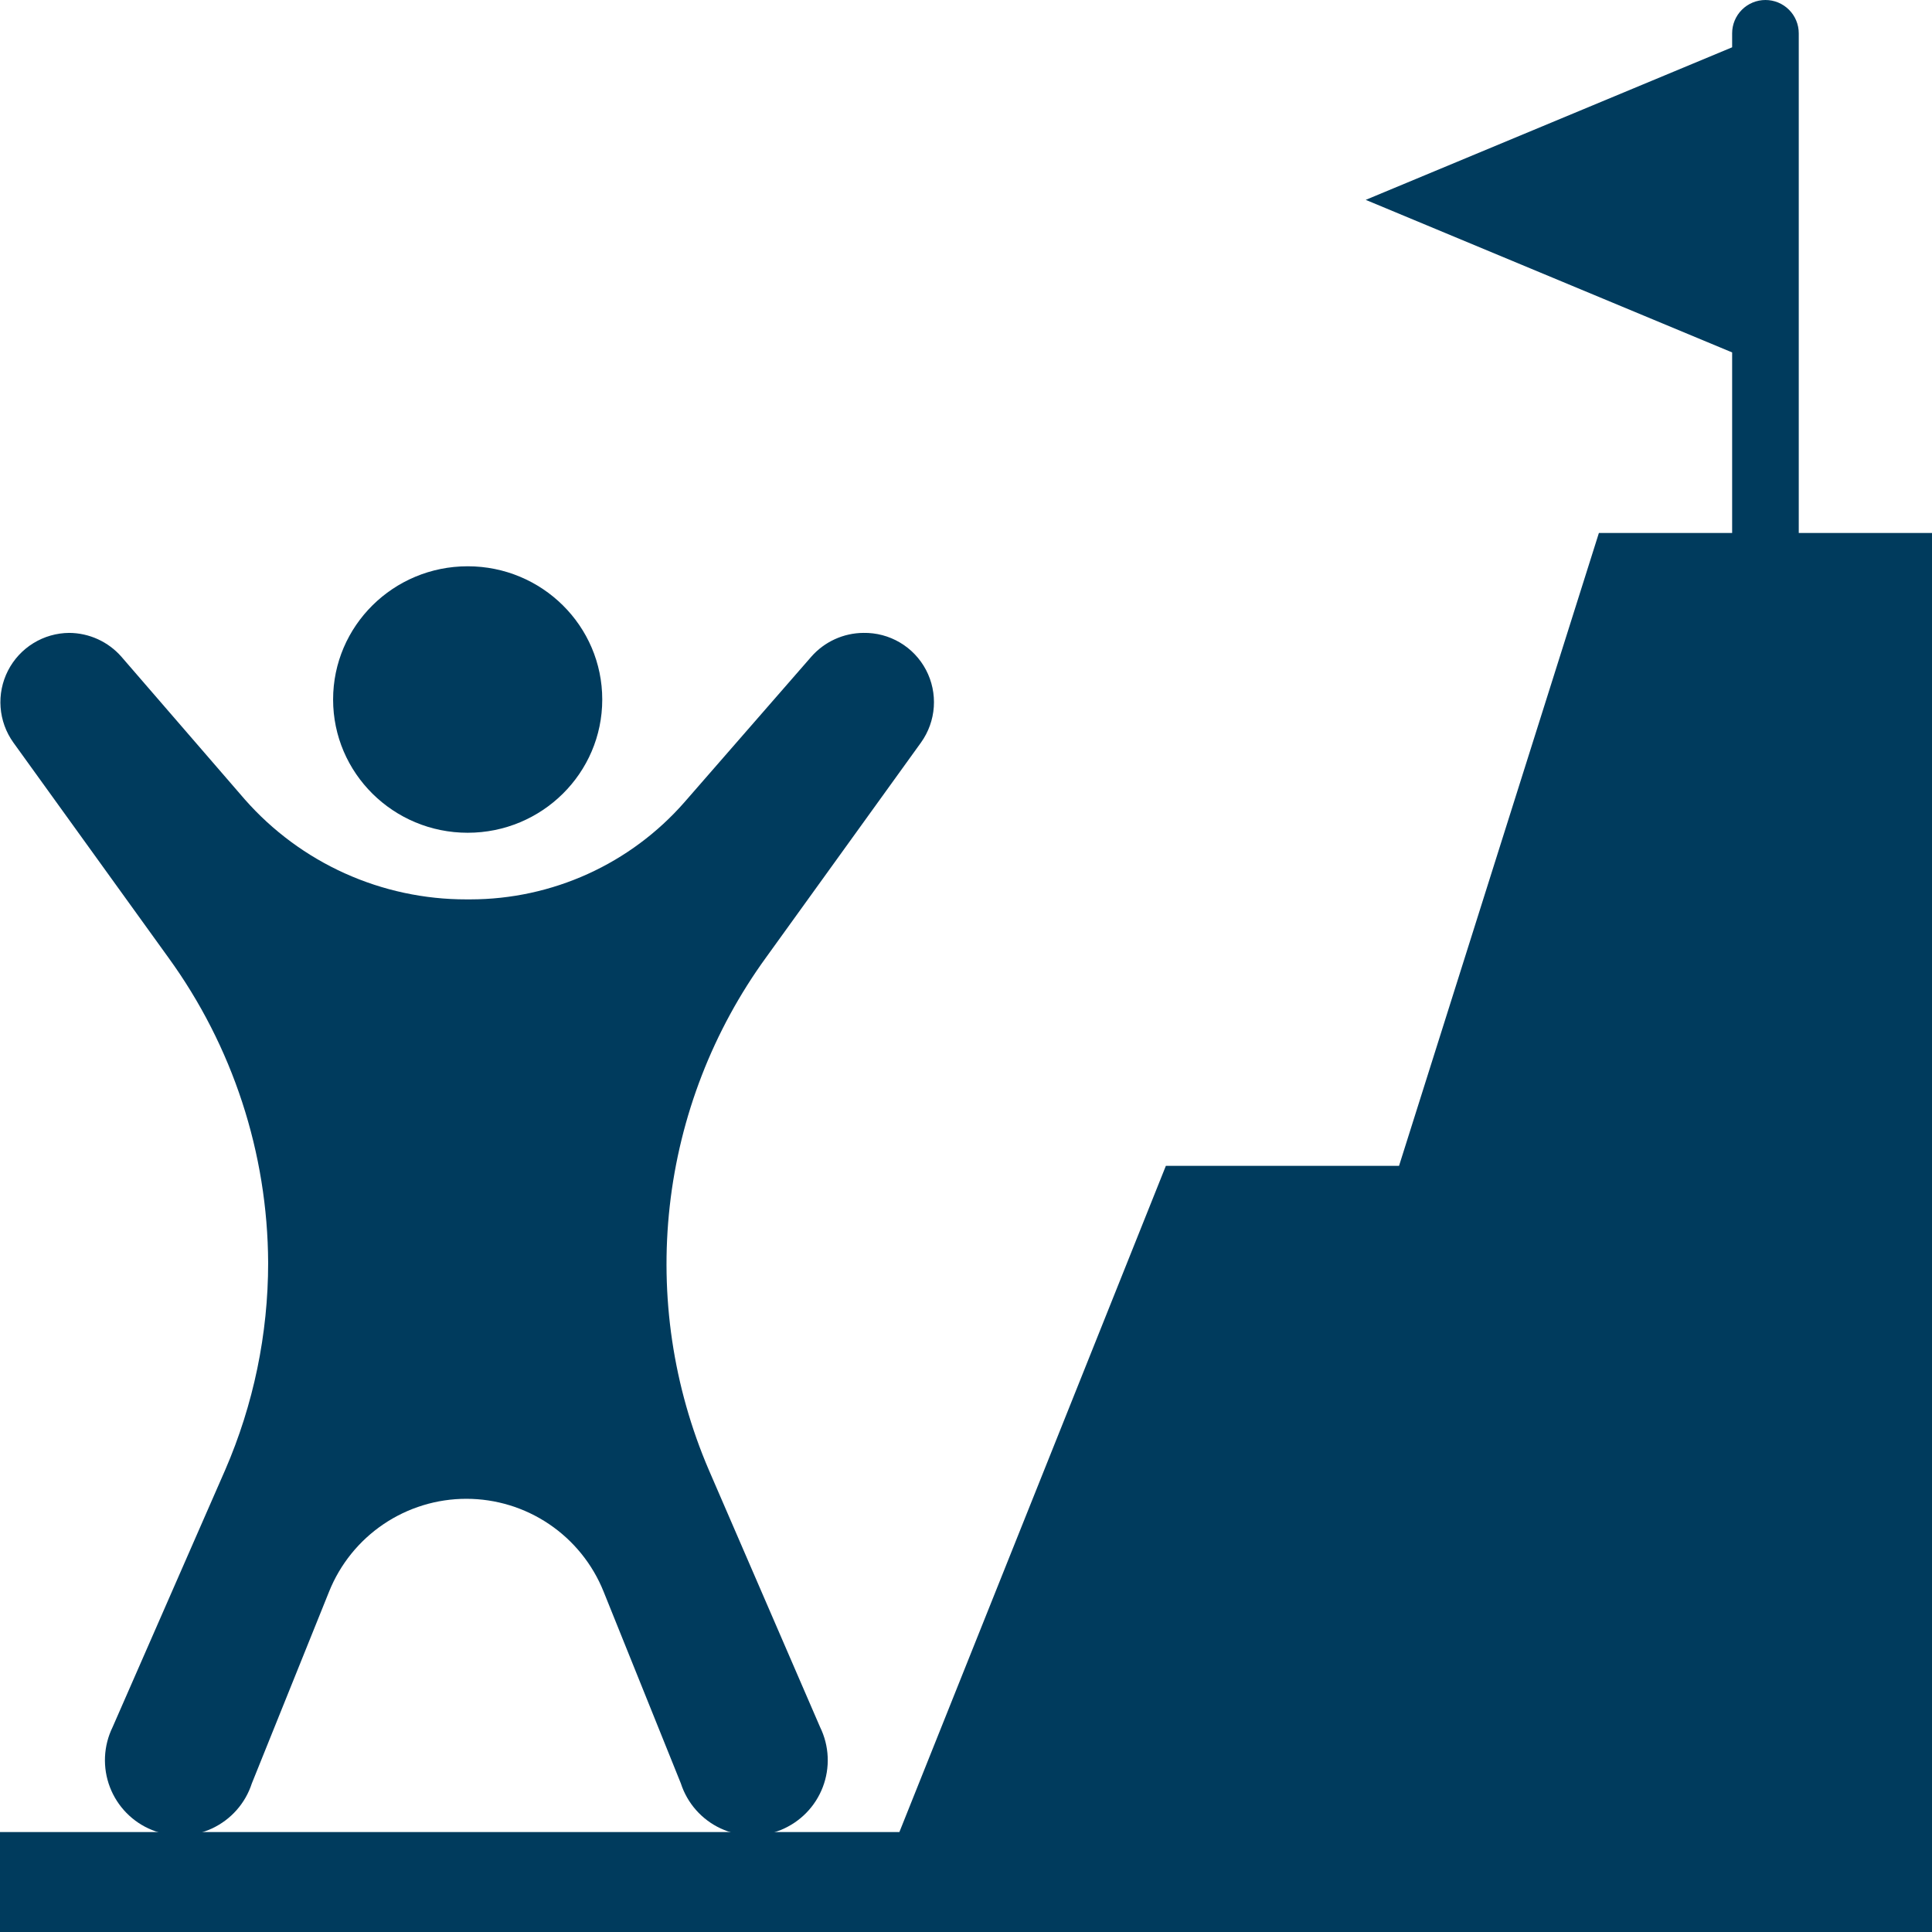 <svg width="402" height="402" viewBox="0 0 402 402" fill="none" xmlns="http://www.w3.org/2000/svg">
<path d="M97.312 173.276C112.776 173.276 125.313 160.863 125.313 145.552C125.313 130.24 112.776 117.828 97.312 117.828C81.847 117.828 69.31 130.24 69.31 145.552C69.31 160.863 81.847 173.276 97.312 173.276Z" fill="#003B5D"/>
<path d="M374.276 6.931C374.276 5.093 373.546 3.33 372.246 2.03C370.946 0.73 369.183 0 367.345 0C365.507 0 363.744 0.73 362.444 2.03C361.144 3.33 360.414 5.093 360.414 6.931V9.842L284.172 41.586L360.414 73.33V110.897H332.69L291.103 242.586H242.586L187.138 381.207H0V402H402V110.897H374.276V6.931Z" fill="#003B5D"/>
<path d="M52.399 371.087L68.479 331.165C70.768 325.465 74.712 320.58 79.8 317.14C84.89 313.7 90.892 311.862 97.034 311.862C103.177 311.862 109.179 313.7 114.268 317.14C119.357 320.58 123.301 325.465 125.59 331.165L141.67 371.087C142.333 373.133 143.411 375.02 144.835 376.631C146.259 378.242 147.999 379.542 149.948 380.452C151.897 381.361 154.012 381.859 156.161 381.915C158.311 381.971 160.449 381.584 162.442 380.778C164.436 379.972 166.242 378.765 167.748 377.23C169.255 375.696 170.429 373.868 171.198 371.86C171.968 369.852 172.315 367.707 172.219 365.559C172.124 363.411 171.587 361.306 170.642 359.374L147.492 305.866C140.07 288.577 137.266 269.656 139.356 250.957C141.445 232.257 148.357 214.422 159.414 199.198L191.643 154.493C193.198 152.319 194.119 149.756 194.301 147.09C194.484 144.424 193.922 141.759 192.679 139.394C191.435 137.029 189.558 135.055 187.258 133.695C184.958 132.334 182.324 131.64 179.652 131.689C177.605 131.703 175.584 132.149 173.721 132.997C171.858 133.845 170.195 135.076 168.84 136.611L142.433 166.899C136.874 173.252 130.023 178.344 122.337 181.835C114.651 185.325 106.308 187.133 97.866 187.138H97.034C88.315 187.151 79.692 185.303 71.744 181.718C63.795 178.132 56.704 172.891 50.943 166.345L25.229 136.611C23.874 135.076 22.211 133.845 20.348 132.997C18.485 132.149 16.463 131.703 14.416 131.689C11.774 131.704 9.186 132.446 6.936 133.832C4.686 135.218 2.861 137.196 1.659 139.549C0.457 141.903 -0.075 144.542 0.122 147.177C0.318 149.812 1.235 152.343 2.772 154.493L35.002 199.198C48.424 217.68 55.697 239.914 55.795 262.755C55.795 277.586 52.752 292.259 46.854 305.866L23.427 359.374C22.482 361.306 21.945 363.411 21.849 365.559C21.754 367.707 22.101 369.852 22.87 371.86C23.64 373.868 24.814 375.696 26.321 377.23C27.827 378.765 29.633 379.972 31.627 380.778C33.62 381.584 35.758 381.971 37.908 381.915C40.057 381.859 42.172 381.361 44.121 380.452C46.069 379.542 47.81 378.242 49.234 376.631C50.658 375.02 51.735 373.133 52.399 371.087V371.087Z" fill="#003B5D"/>
</svg>
